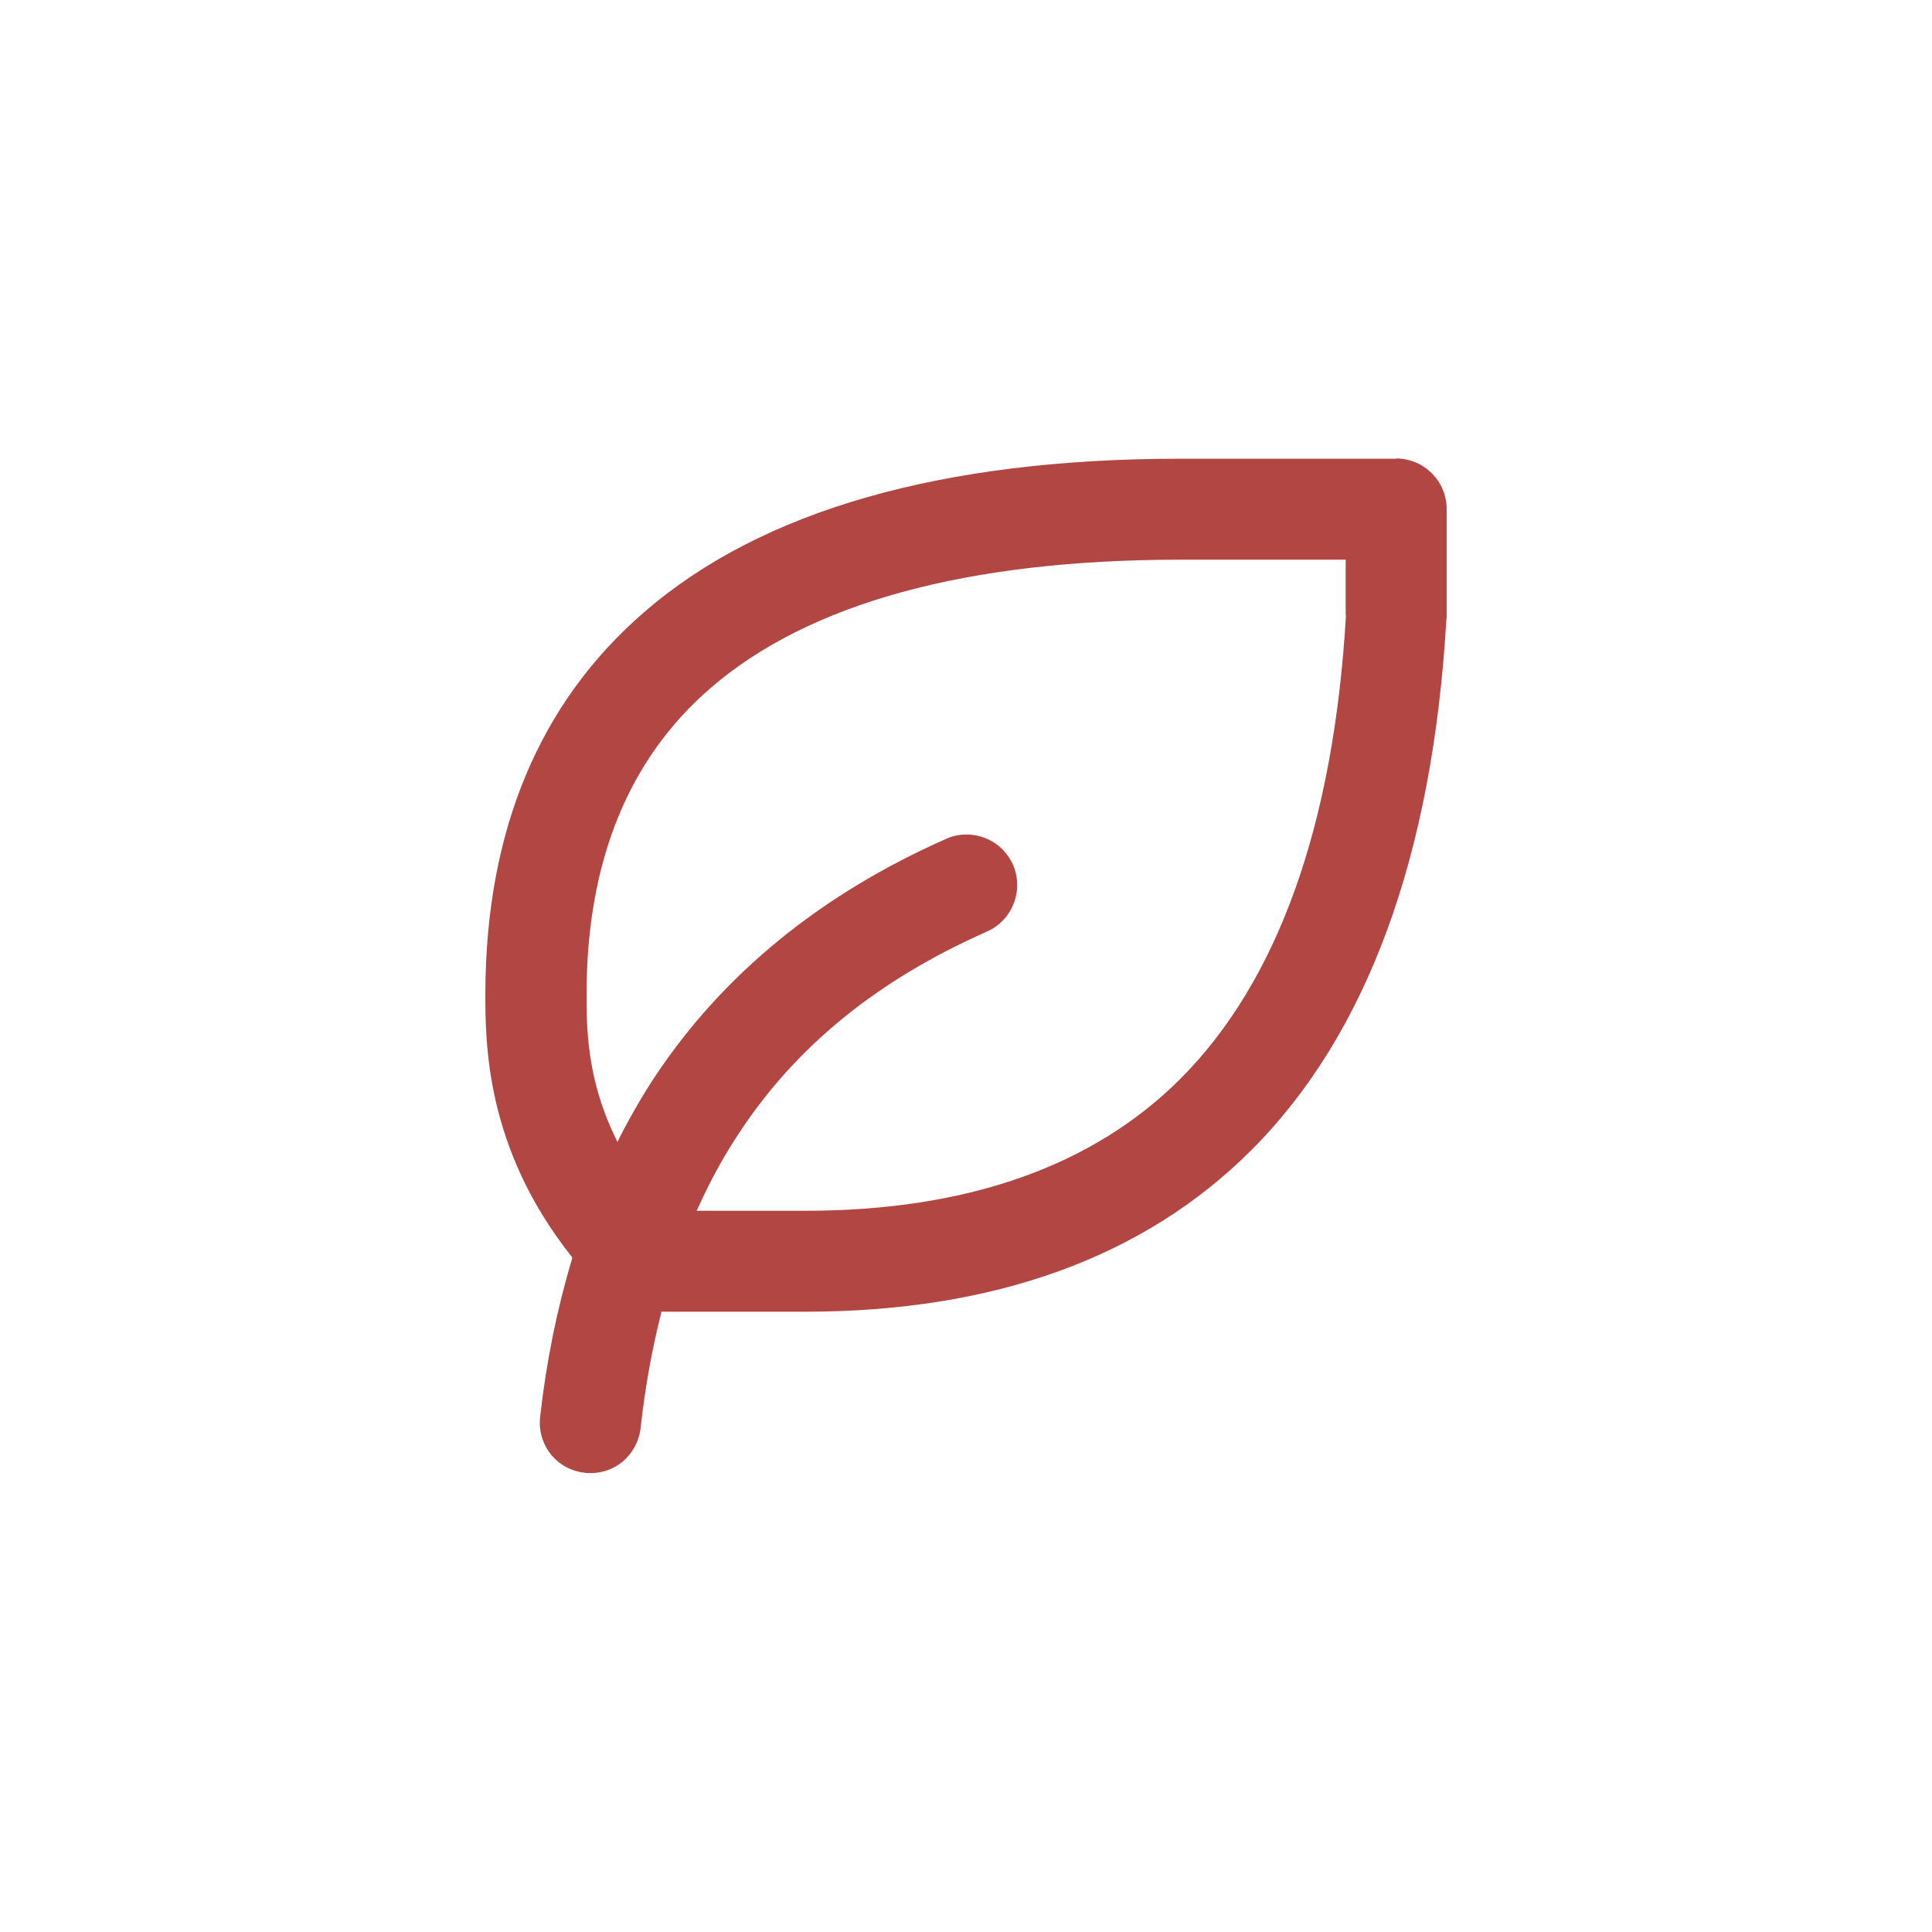 <svg width="65" height="65" viewBox="0 0 65 65" fill="none" xmlns="http://www.w3.org/2000/svg">
<path d="M46.981 15.433H39.728C31.698 15.433 25.622 17.166 21.671 20.596C18.138 23.651 16.346 27.96 16.329 33.396C16.329 35.086 16.329 38.61 19.214 42.254L19.248 42.296V42.347C18.744 44.02 18.377 45.821 18.172 47.672C18.121 48.124 18.249 48.568 18.531 48.927C18.812 49.276 19.214 49.498 19.674 49.55C20.127 49.601 20.57 49.473 20.929 49.191C21.279 48.901 21.5 48.492 21.552 48.048C21.697 46.725 21.927 45.437 22.234 44.216L22.252 44.131H27.081C33.447 44.131 38.49 42.305 42.1 38.695C46 34.795 48.201 28.788 48.662 20.835C48.671 20.809 48.671 20.775 48.671 20.741V17.123C48.671 16.184 47.903 15.425 46.972 15.425L46.981 15.433ZM45.283 20.707C44.873 27.764 42.987 33.02 39.711 36.297C36.767 39.241 32.526 40.735 27.098 40.735H23.438L23.506 40.59C23.933 39.651 24.385 38.84 24.897 38.072C26.825 35.162 29.547 32.961 33.208 31.34C34.07 30.956 34.454 29.948 34.079 29.087C33.891 28.677 33.558 28.353 33.132 28.191C32.705 28.029 32.236 28.037 31.826 28.225C27.619 30.085 24.342 32.764 22.064 36.178C21.671 36.767 21.27 37.449 20.869 38.226L20.775 38.422L20.681 38.226C19.734 36.255 19.734 34.539 19.734 33.404C19.743 28.993 21.142 25.537 23.898 23.156C27.209 20.289 32.534 18.83 39.719 18.83H45.274V20.698L45.283 20.707Z" fill="#B24643"/>
</svg>
